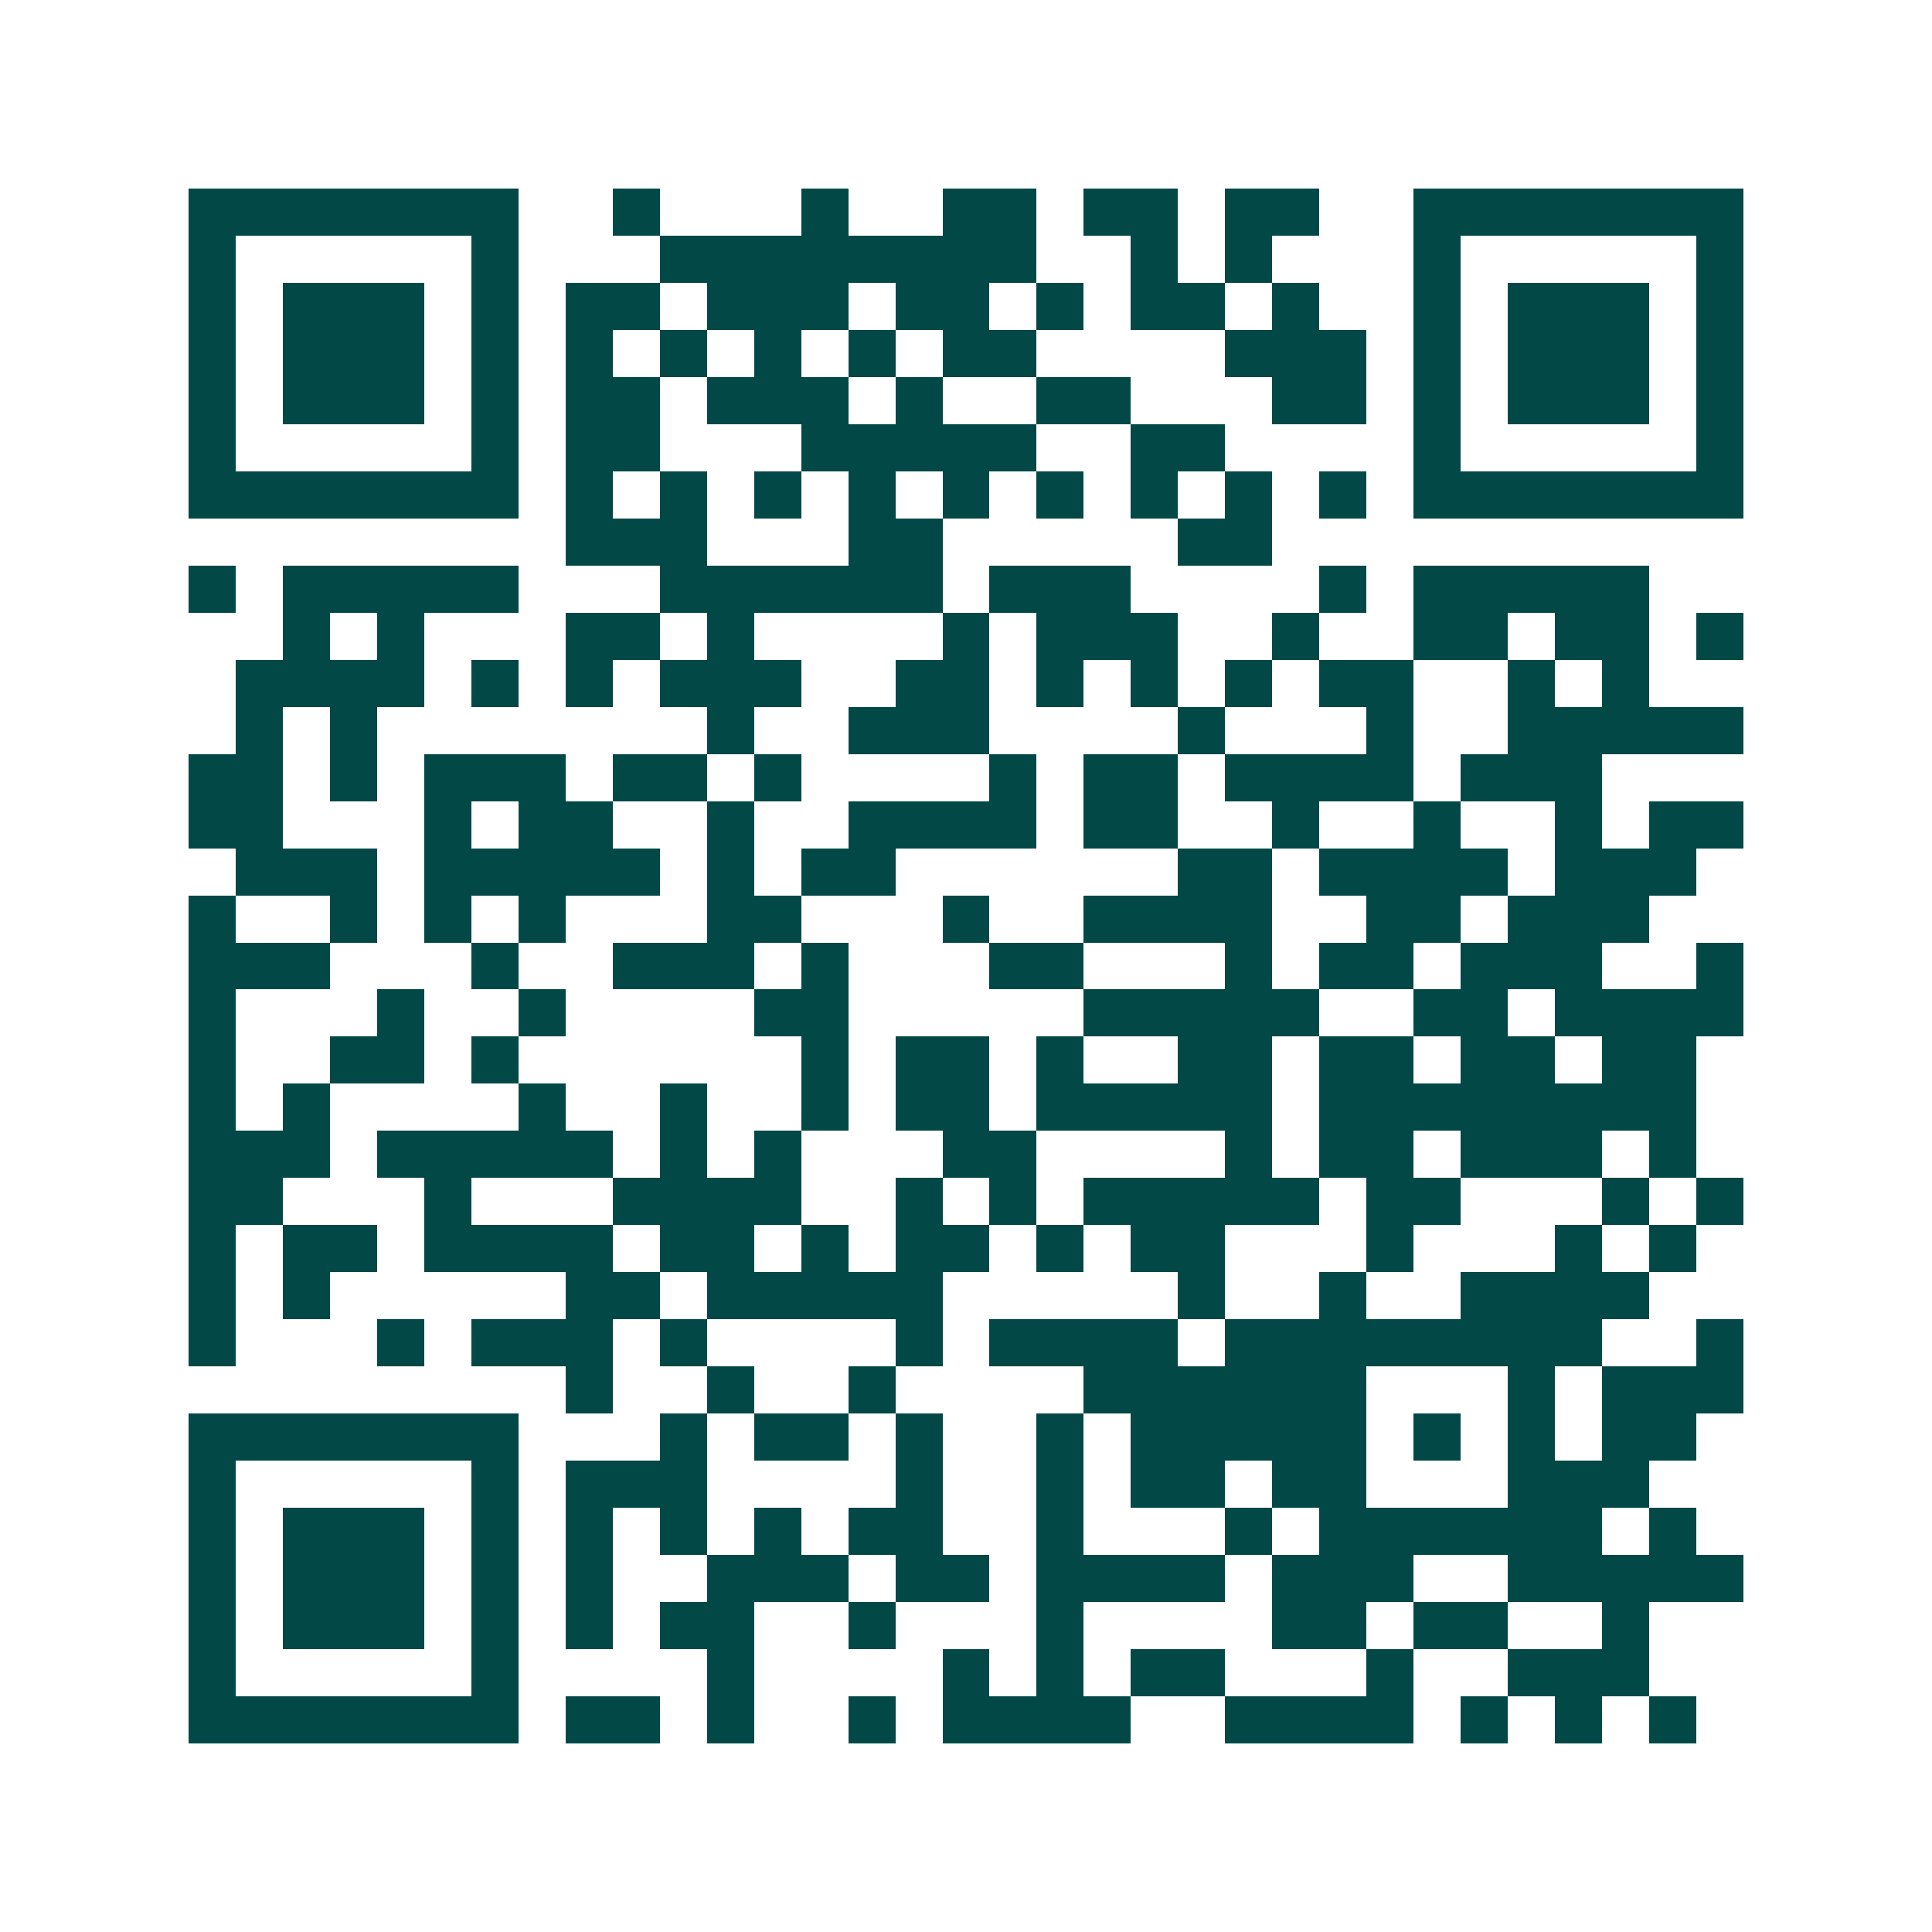<svg xmlns="http://www.w3.org/2000/svg" width="200" height="200" viewBox="0 0 41 41" shape-rendering="crispEdges"><path fill="#ffffff" d="M0 0h41v41H0z"/><path stroke="#014847" d="M4 4.5h7m2 0h1m3 0h1m2 0h2m1 0h2m1 0h2m2 0h7M4 5.5h1m5 0h1m3 0h8m2 0h1m1 0h1m3 0h1m5 0h1M4 6.5h1m1 0h3m1 0h1m1 0h2m1 0h3m1 0h2m1 0h1m1 0h2m1 0h1m2 0h1m1 0h3m1 0h1M4 7.5h1m1 0h3m1 0h1m1 0h1m1 0h1m1 0h1m1 0h1m1 0h2m4 0h3m1 0h1m1 0h3m1 0h1M4 8.5h1m1 0h3m1 0h1m1 0h2m1 0h3m1 0h1m2 0h2m3 0h2m1 0h1m1 0h3m1 0h1M4 9.5h1m5 0h1m1 0h2m3 0h5m2 0h2m4 0h1m5 0h1M4 10.5h7m1 0h1m1 0h1m1 0h1m1 0h1m1 0h1m1 0h1m1 0h1m1 0h1m1 0h1m1 0h7M12 11.5h3m3 0h2m5 0h2M4 12.5h1m1 0h5m3 0h6m1 0h3m4 0h1m1 0h5M6 13.5h1m1 0h1m3 0h2m1 0h1m4 0h1m1 0h3m2 0h1m2 0h2m1 0h2m1 0h1M5 14.5h4m1 0h1m1 0h1m1 0h3m2 0h2m1 0h1m1 0h1m1 0h1m1 0h2m2 0h1m1 0h1M5 15.5h1m1 0h1m7 0h1m2 0h3m4 0h1m3 0h1m2 0h5M4 16.5h2m1 0h1m1 0h3m1 0h2m1 0h1m4 0h1m1 0h2m1 0h4m1 0h3M4 17.5h2m3 0h1m1 0h2m2 0h1m2 0h4m1 0h2m2 0h1m2 0h1m2 0h1m1 0h2M5 18.5h3m1 0h5m1 0h1m1 0h2m6 0h2m1 0h4m1 0h3M4 19.5h1m2 0h1m1 0h1m1 0h1m3 0h2m3 0h1m2 0h4m2 0h2m1 0h3M4 20.5h3m3 0h1m2 0h3m1 0h1m3 0h2m3 0h1m1 0h2m1 0h3m2 0h1M4 21.5h1m3 0h1m2 0h1m4 0h2m5 0h5m2 0h2m1 0h4M4 22.5h1m2 0h2m1 0h1m6 0h1m1 0h2m1 0h1m2 0h2m1 0h2m1 0h2m1 0h2M4 23.5h1m1 0h1m4 0h1m2 0h1m2 0h1m1 0h2m1 0h5m1 0h8M4 24.5h3m1 0h5m1 0h1m1 0h1m3 0h2m4 0h1m1 0h2m1 0h3m1 0h1M4 25.5h2m3 0h1m3 0h4m2 0h1m1 0h1m1 0h5m1 0h2m3 0h1m1 0h1M4 26.5h1m1 0h2m1 0h4m1 0h2m1 0h1m1 0h2m1 0h1m1 0h2m3 0h1m3 0h1m1 0h1M4 27.5h1m1 0h1m5 0h2m1 0h5m5 0h1m2 0h1m2 0h4M4 28.5h1m3 0h1m1 0h3m1 0h1m4 0h1m1 0h4m1 0h8m2 0h1M12 29.5h1m2 0h1m2 0h1m4 0h6m3 0h1m1 0h3M4 30.5h7m3 0h1m1 0h2m1 0h1m2 0h1m1 0h5m1 0h1m1 0h1m1 0h2M4 31.5h1m5 0h1m1 0h3m4 0h1m2 0h1m1 0h2m1 0h2m3 0h3M4 32.5h1m1 0h3m1 0h1m1 0h1m1 0h1m1 0h1m1 0h2m2 0h1m3 0h1m1 0h6m1 0h1M4 33.5h1m1 0h3m1 0h1m1 0h1m2 0h3m1 0h2m1 0h4m1 0h3m2 0h5M4 34.5h1m1 0h3m1 0h1m1 0h1m1 0h2m2 0h1m3 0h1m4 0h2m1 0h2m2 0h1M4 35.5h1m5 0h1m4 0h1m4 0h1m1 0h1m1 0h2m3 0h1m2 0h3M4 36.5h7m1 0h2m1 0h1m2 0h1m1 0h4m2 0h4m1 0h1m1 0h1m1 0h1"/></svg>
